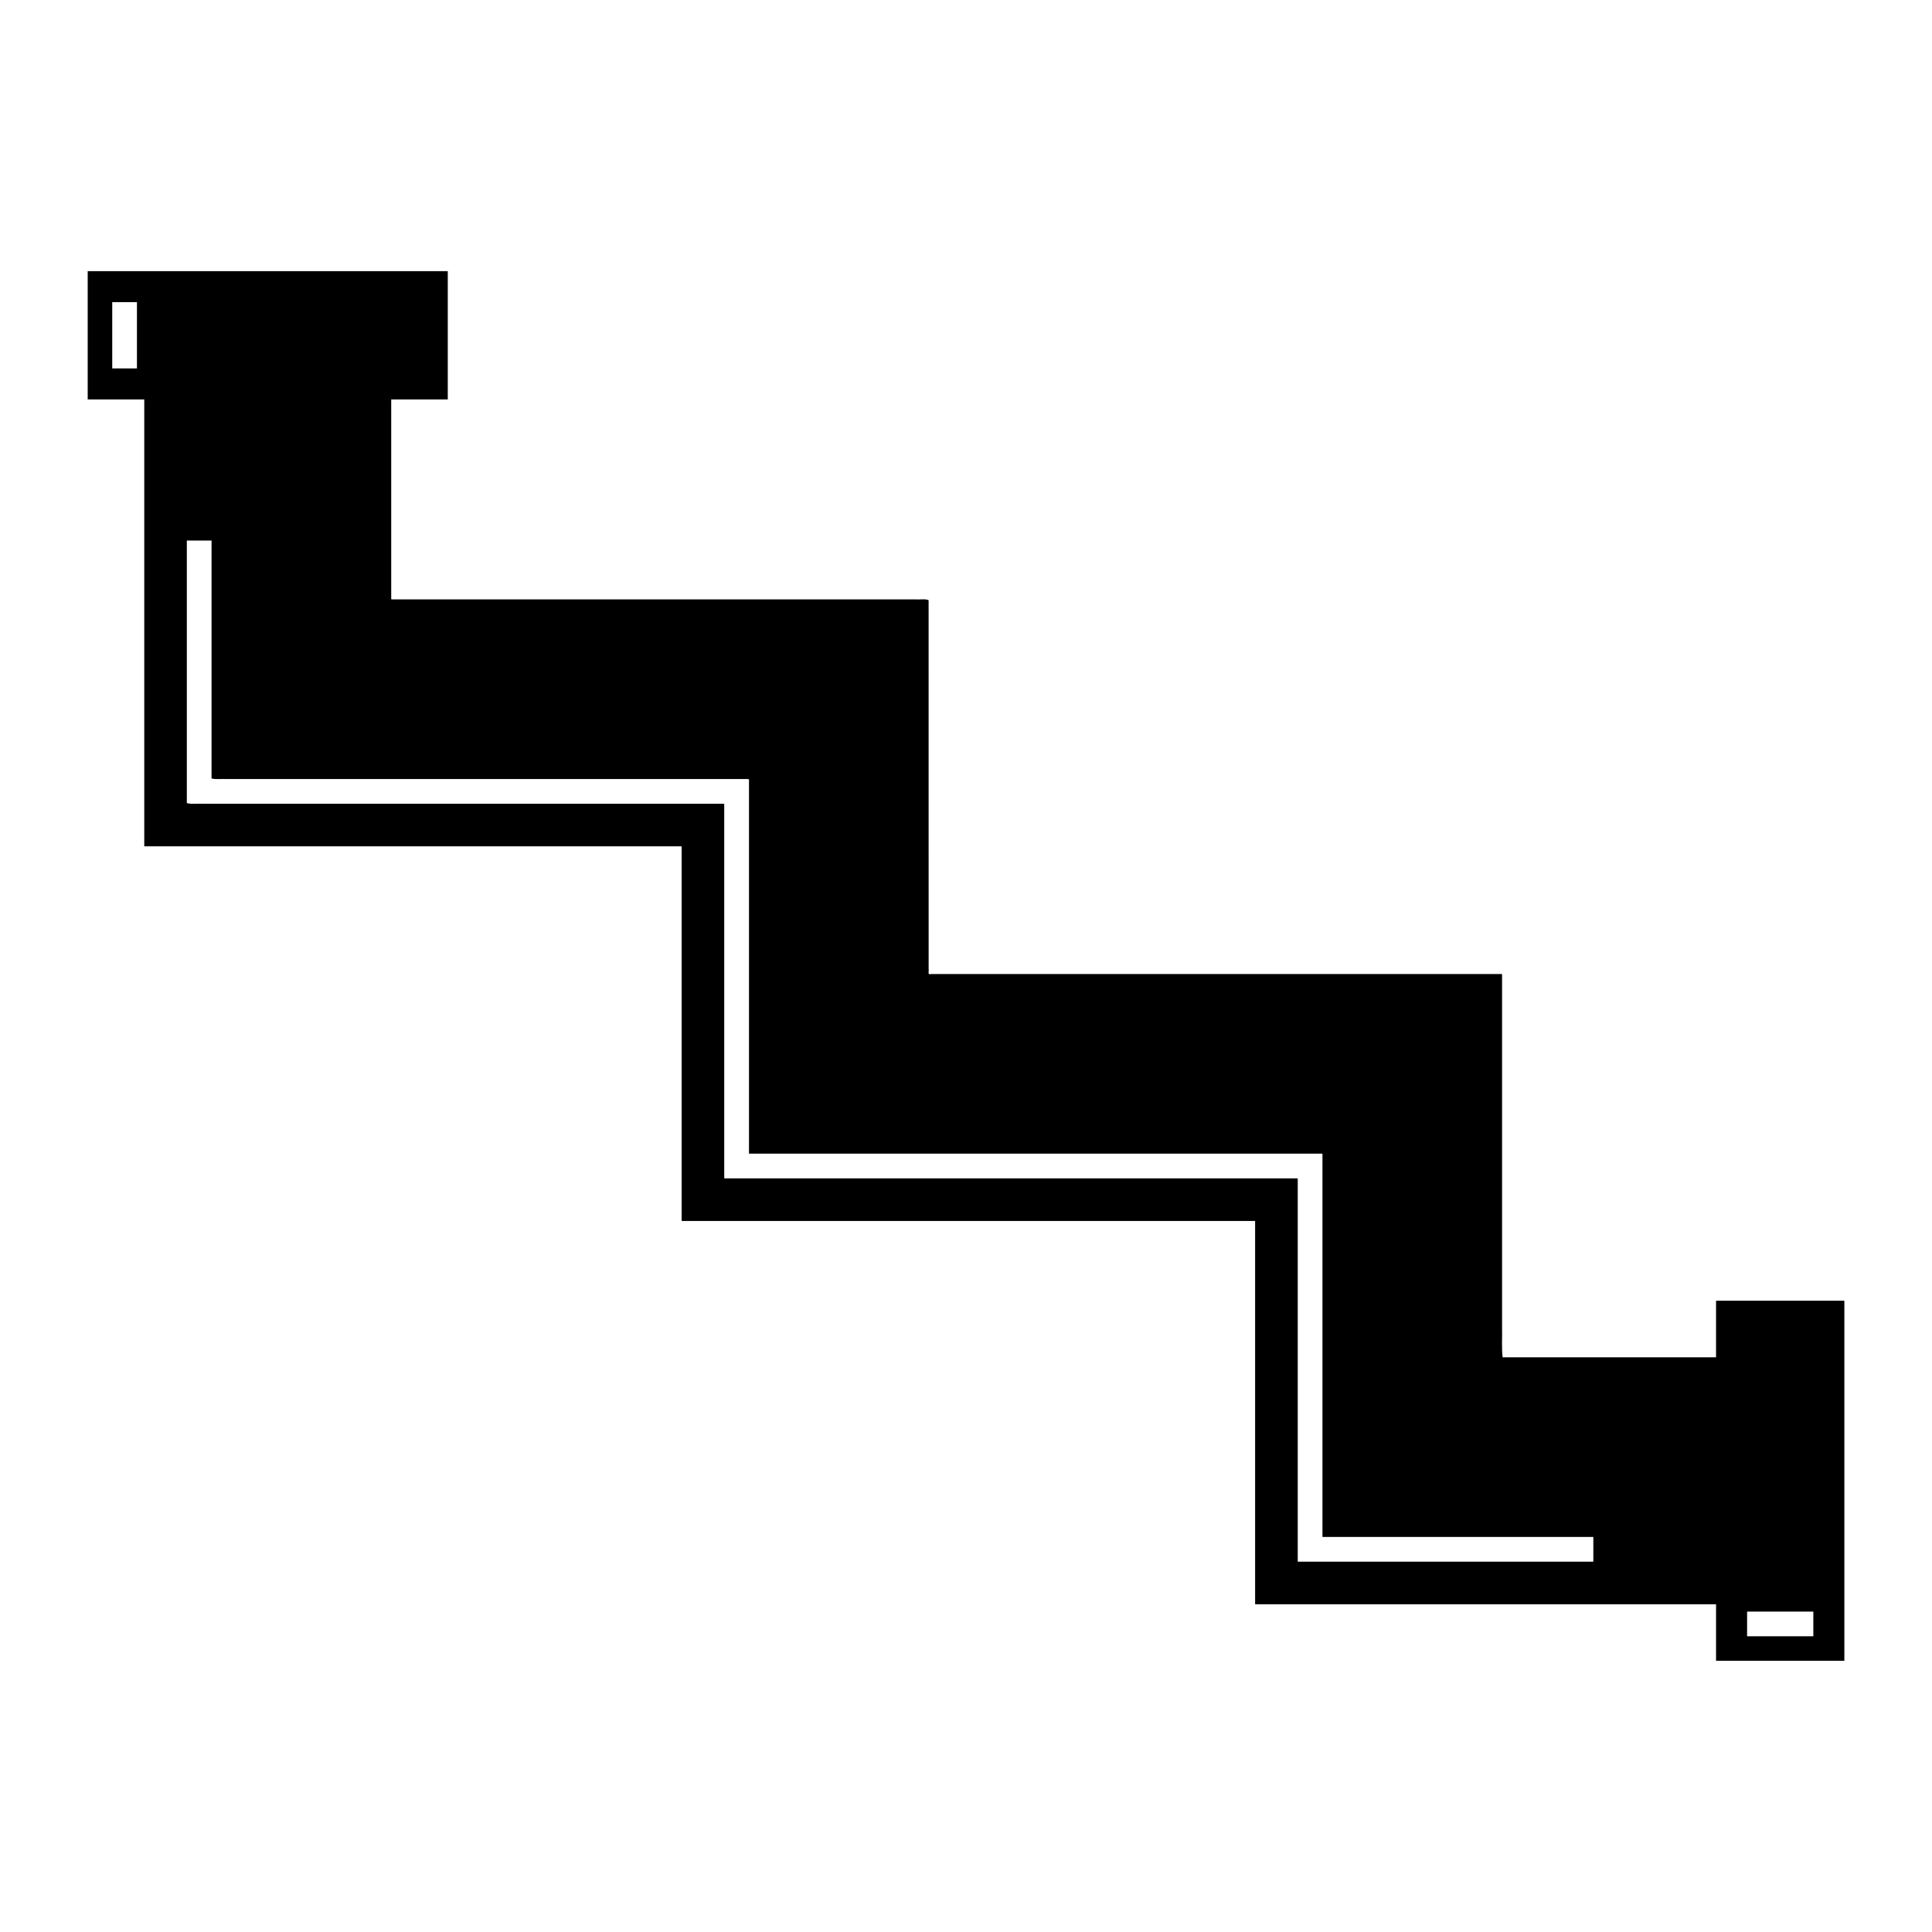 <?xml version="1.0" encoding="UTF-8"?>
<!-- Uploaded to: ICON Repo, www.svgrepo.com, Generator: ICON Repo Mixer Tools -->
<svg fill="#000000" width="800px" height="800px" version="1.1" viewBox="144 144 512 512" xmlns="http://www.w3.org/2000/svg">
 <path d="m598.77 503.7h-56.562c-0.289-2.356-0.078-5.211-0.145-7.789v-93.09c-0.062-0.27 0.184-0.848-0.301-0.691h-151.1c-0.949 0.305-0.426-0.867-0.566-1.371v-13.574l-0.008-80.398v-3.731c-0.828-0.414-2.371-0.117-3.523-0.207h-138.8c-0.18-0.113-0.051-0.535-0.09-0.789v-52.199h14.988v-34.004h-95.422v34.004l14.988-0.004v118.33c-0.008 0.207 0.336 0.055 0.488 0.102h141.27c0.215 0.016 0.504-0.039 0.656 0.039v98.391c0.035 0.398-0.172 1.043 0.449 0.852h151.1c0.281-0.031 0.523-0.027 0.426 0.316v100.71c0.051 0.172-0.113 0.559 0.113 0.551h122.04v14.988h34.004v-95.422h-34.004zm-418.48-262.07h-6.547v-17.551h6.551zm385.96 316.23h-78.238c-0.195 0.004-0.055-0.328-0.098-0.477v-100.55c-0.043-0.172 0.098-0.531-0.098-0.551h-151.5c-0.535 0.164-0.355-0.391-0.387-0.73v-98.48c-0.27-0.137-0.773-0.039-1.152-0.066h-45.91l-90.871-0.004c-1.473-0.078-3.277 0.172-4.484-0.172v-69.574l6.551-0.004v63.043c1.09 0.312 2.723 0.086 4.059 0.156h136.93c0.469 0.039 1.098-0.086 1.438 0.086v98.531c0.027 0.309-0.137 0.809 0.348 0.664h151.5c0.246 0.023 0.066 0.473 0.125 0.688v100.45c0.039 0.133-0.09 0.434 0.09 0.43h71.699zm40.75 13.223h17.551v6.551h-17.551z"/>
</svg>
